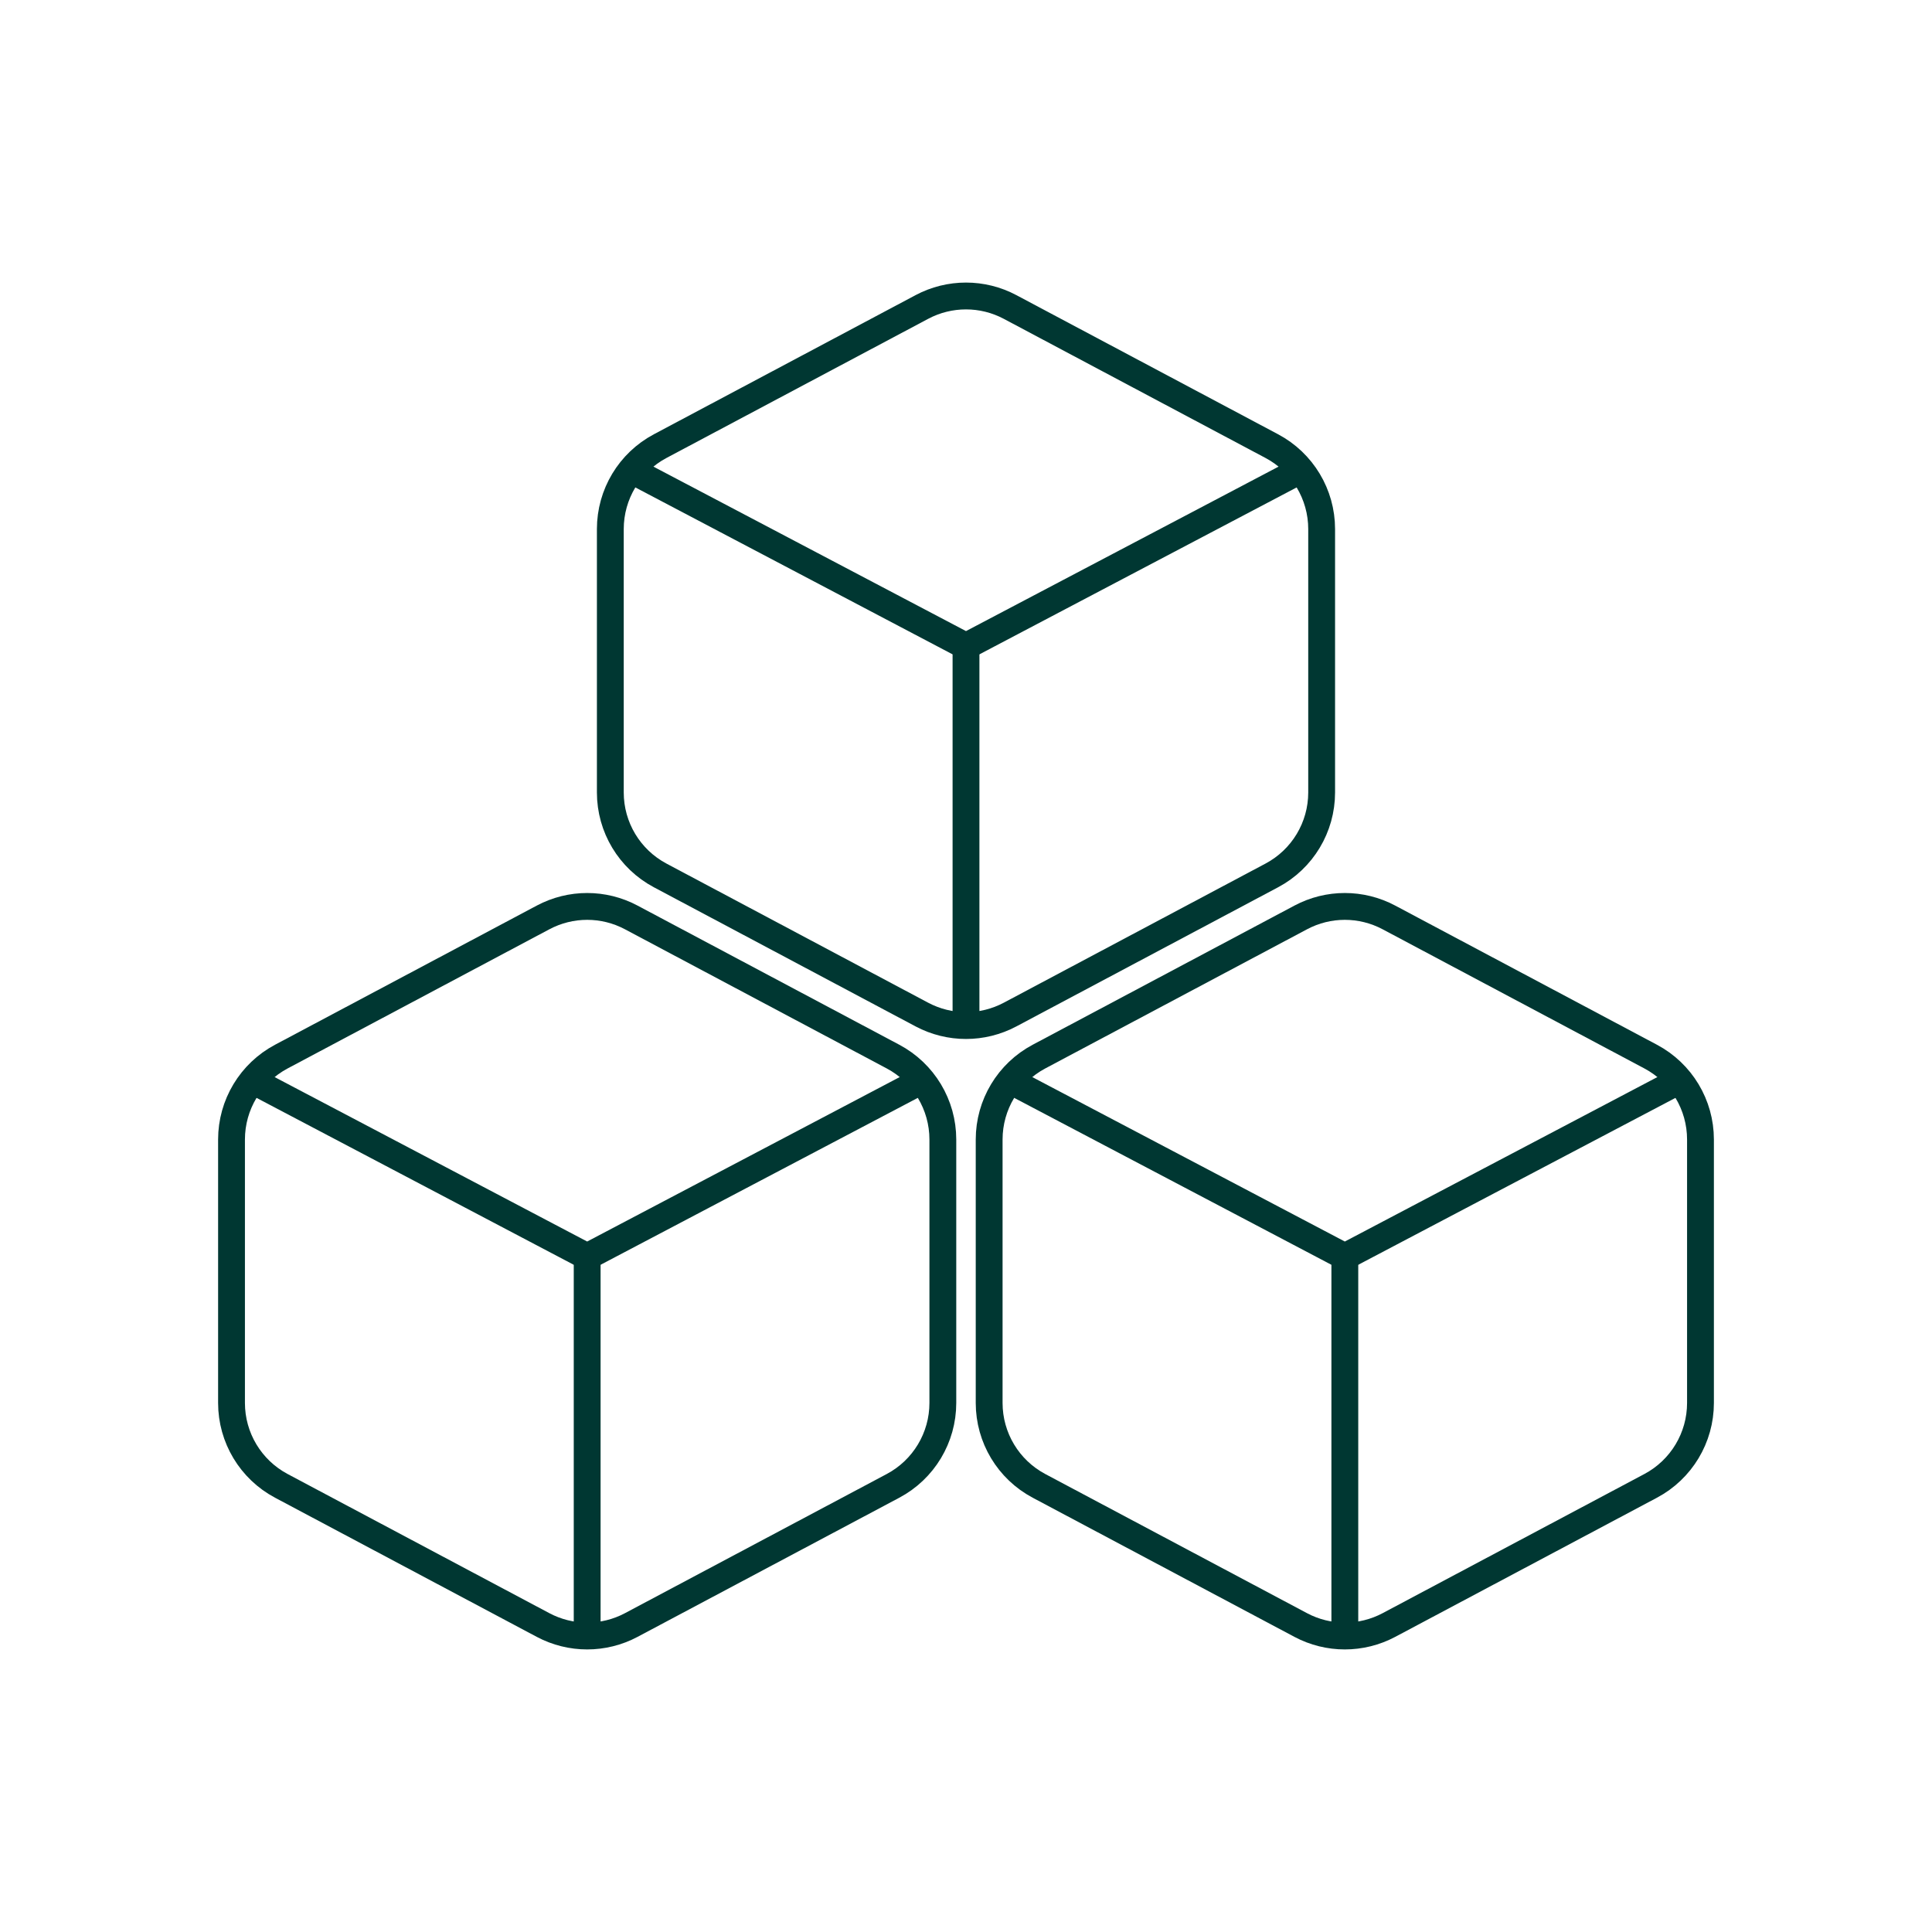 <svg width="72" height="72" viewBox="0 0 72 72" fill="none" xmlns="http://www.w3.org/2000/svg">
<path d="M37.765 40.333L50.118 46.833L62.471 40.333" stroke="#003732" stroke-linecap="round" stroke-linejoin="round"/>
<path d="M9.529 40.333L21.882 46.833L34.235 40.333" stroke="#003732" stroke-linecap="round" stroke-linejoin="round"/>
<path d="M23.647 17.584L36 24.084L48.353 17.584" stroke="#003732" stroke-linecap="round" stroke-linejoin="round"/>
<path d="M50.118 60.917V46.834" stroke="#003732" stroke-linecap="round" stroke-linejoin="round"/>
<path d="M21.882 60.917V46.834" stroke="#003732" stroke-linecap="round" stroke-linejoin="round"/>
<path d="M36 38.167V24.083" stroke="#003732" stroke-linecap="round" stroke-linejoin="round"/>
<path d="M20.239 34.19C21.267 33.643 22.498 33.643 23.525 34.19L33.28 39.376C34.423 39.983 35.137 41.172 35.137 42.466V52.284C35.137 53.578 34.423 54.767 33.28 55.374L23.525 60.56C22.498 61.106 21.267 61.106 20.239 60.56L10.485 55.374C9.342 54.767 8.628 53.578 8.628 52.284V42.466C8.628 41.172 9.342 39.983 10.485 39.376L20.239 34.19Z" stroke="#003732"/>
<path d="M48.475 34.19C49.502 33.643 50.733 33.643 51.761 34.19L61.515 39.376C62.658 39.983 63.372 41.172 63.372 42.466V52.284C63.372 53.578 62.658 54.767 61.515 55.374L51.761 60.56C50.733 61.106 49.502 61.106 48.475 60.56L38.72 55.374C37.577 54.767 36.863 53.578 36.863 52.284V42.466C36.863 41.172 37.577 39.983 38.72 39.376L48.475 34.19Z" stroke="#003732"/>
<path d="M34.356 11.44C35.384 10.894 36.615 10.894 37.642 11.44L47.397 16.626C48.54 17.233 49.254 18.422 49.254 19.716V29.534C49.254 30.828 48.54 32.017 47.397 32.624L37.642 37.81C36.615 38.356 35.384 38.356 34.356 37.81L24.602 32.624C23.459 32.017 22.745 30.828 22.745 29.534V19.716C22.745 18.422 23.459 17.233 24.602 16.626L34.356 11.44Z" stroke="#003732"/>
</svg>

